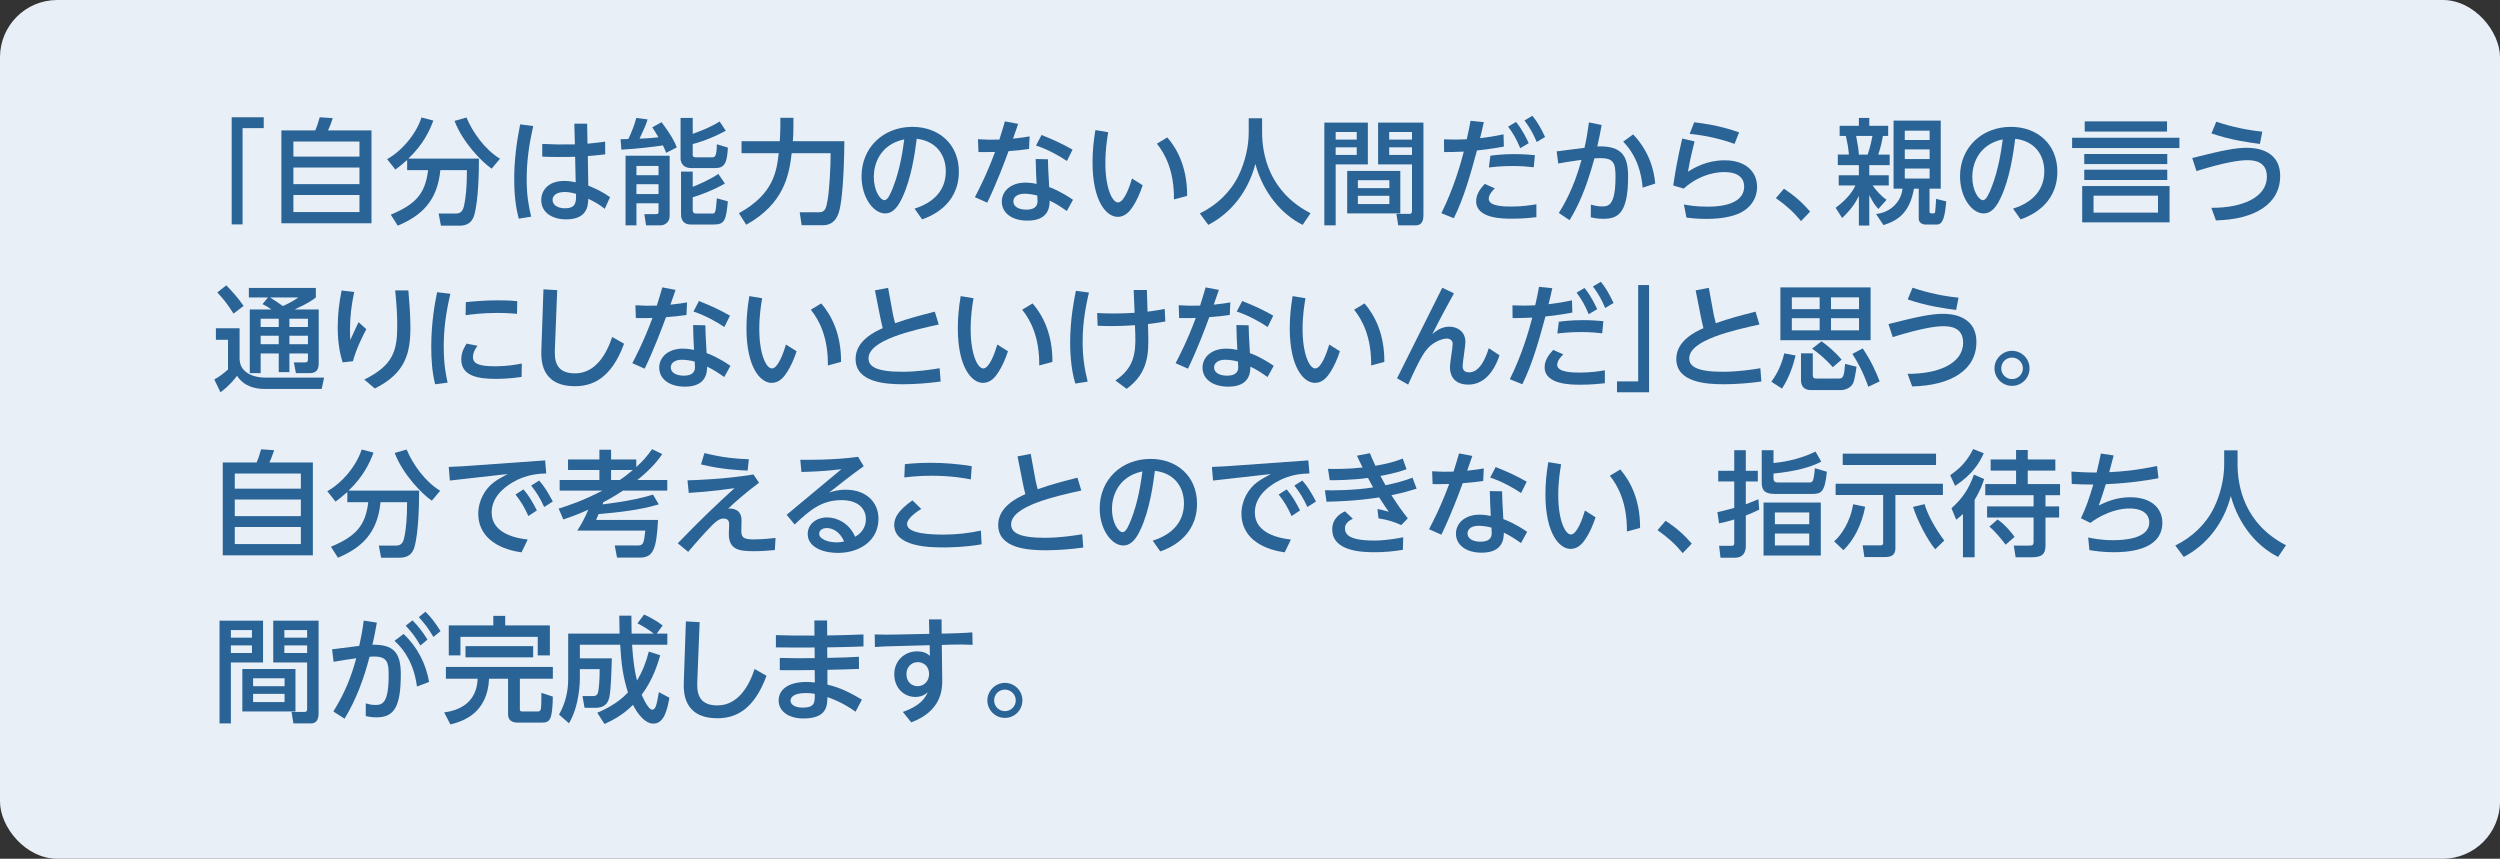 <?xml version="1.0" encoding="UTF-8"?>
<svg id="_レイヤー_2" data-name="レイヤー 2" xmlns="http://www.w3.org/2000/svg" viewBox="0 0 436.69 150">
  <rect x="0" y="0" width="436.69" height="150" fill="#333333" stroke="none"/>
  <defs>
    <style>
      .cls-1 {
        fill: #2a6396;
      }

      .cls-1, .cls-2 {
        stroke-width: 0px;
      }

      .cls-2 {
        fill: #e8eff7;
      }
    </style>
  </defs>
  <g id="_ガイド" data-name="ガイド">
    <g>
      <rect class="cls-2" width="436.69" height="150" rx="10" ry="10"/>
      <g>
        <path class="cls-1" d="M40.47,20.48h5.6v1.9h-3.7v16.82h-1.9v-18.72Z"/>
        <path class="cls-1" d="M55.07,22.78c.28-.66.46-1.16.78-2.3l2.28.16c-.18.56-.6,1.7-.84,2.14h7.6v16.22h-15.74v-16.22h5.92ZM62.79,24.72h-11.54v2.64h11.54v-2.64ZM62.79,29.26h-11.54v2.9h11.54v-2.9ZM62.79,34.06h-11.54v2.98h11.54v-2.98Z"/>
        <path class="cls-1" d="M71.12,27.94c-.94.84-1.52,1.28-2.06,1.68l-1.44-1.82c2.54-1.4,5.08-4.38,6-7.28l2.08.54c-.72,1.9-1.76,4.14-4.36,6.64h12.32c0,2.02-.06,7.22-.82,9.86-.52,1.8-1.88,1.86-2.76,1.86h-3.06l-.4-2.12h3.06c1.14,0,1.32-1,1.48-1.88.16-.9.42-2.78.4-5.7h-4.64c-.52,5.4-3.3,7.96-7.44,9.7l-1.22-1.92c4.34-1.82,6.02-3.64,6.52-7.78h-3.66v-1.78ZM85.88,29.46c-1.64-1.1-5.1-4.62-6.48-8.34l2.08-.6c1.04,2.5,3.18,5.6,5.86,7.2l-1.46,1.74Z"/>
        <path class="cls-1" d="M93.14,22.02c-.72,3.18-1.14,6.04-1.14,9.3,0,2.68.3,4.52.78,6.52l-2.16.36c-.6-2.24-.8-4.56-.8-6.88,0-3.22.4-6.44,1.04-9.6l2.28.3ZM100.32,21.6h2.24l.06,3.5c1.54-.14,2.24-.24,3.08-.36l.02,2.22c-1.42.16-1.58.18-3.04.3l.08,5.16c1.52.64,2.46,1.08,3.8,2.02l-.92,2.04c-1.08-.86-1.66-1.14-2.88-1.76-.04,1.22-.16,3.6-3.9,3.6-2.26,0-4.32-1.1-4.32-3.38,0-1.36.9-3.34,4.08-3.34.6,0,1.4.12,1.94.24l-.1-4.46c-.22.02-1.4.04-2.88.04-1.3,0-2.18-.02-2.86-.06v-2.22c2.22.1,3.24.12,5.7.08l-.1-3.62ZM98.62,33.54c-1.54,0-2.1.72-2.1,1.38,0,1,1.06,1.46,2.16,1.46,1.98,0,1.96-1.12,1.94-2.52-1.06-.32-1.78-.32-2-.32Z"/>
        <path class="cls-1" d="M116.36,26.7c-.14-.38-.22-.6-.56-1.3-1.24.2-4.78.62-7.26.74l-.14-1.82c.6-.02.68-.02,1.36-.04.56-1.18,1.1-2.52,1.38-3.68l1.98.26c-.32,1.02-.54,1.5-1.4,3.36.22,0,2.18-.1,3.3-.24-.46-.82-.78-1.26-1.08-1.74l1.62-.9c1.68,2.28,2.2,3.22,2.66,4.4l-1.86.96ZM109.27,27.2h7.7v10.52c0,1.28-1.08,1.64-1.54,1.64h-2.58l-.3-1.96h2.06c.26,0,.42-.08.42-.36v-1.54h-3.86v3.86h-1.9v-12.16ZM111.17,28.98v1.62h3.86v-1.62h-3.86ZM111.17,32.18v1.72h3.86v-1.72h-3.86ZM121,20.6v2.78c.62-.22,3.02-1.06,4.7-2.16l1.08,1.62c-1.38.76-3.58,1.76-5.78,2.32v1.86c0,.16,0,.46.54.46h2.76c.56,0,.88,0,.92-2.28l1.92.58c-.12,2.66-.58,3.58-2.18,3.58h-4.18c-1.76,0-1.9-1.32-1.9-1.7v-7.06h2.12ZM118.96,29.98h2.04v2.66c.84-.32,3.12-1.32,4.48-2.26l1.14,1.68c-1.8,1.06-4.16,1.96-5.62,2.4v2.24c0,.48.28.6.56.6h2.74c.66,0,.7,0,.92-2.66l1.92.54c-.32,3.32-.56,4.04-2.48,4.04h-3.96c-1.74,0-1.74-1.44-1.74-1.84v-7.4Z"/>
        <path class="cls-1" d="M129.07,37.24c6.1-3.36,6.58-7.34,6.96-10.48h-6.5v-2.1h6.68c.02-.22.1-1.64.1-2.64v-1.44h2.28v1.54c0,1.18-.04,1.92-.1,2.54h9c-.06,6.72-.48,10.5-.82,11.88-.18.76-.66,2.8-2.94,2.8h-3.7l-.34-2.26h3.34c1.14,0,1.28-.72,1.54-2.18.3-1.66.54-5.86.52-8.14h-6.8c-.46,3.88-1.34,8.8-7.94,12.5l-1.28-2.02Z"/>
        <path class="cls-1" d="M159.75,36.44c3.58-1.12,5.46-3.4,5.46-6.52,0-2.62-1.44-5.24-5.08-5.68-.3,2.28-.88,6.82-2.56,10.36-.98,2.1-1.96,2.68-2.98,2.68-2,0-4.1-2.76-4.1-6.48,0-5.04,3.82-8.64,8.88-8.64,4.66,0,8.12,3.06,8.12,7.82,0,6.04-5.22,7.92-6.42,8.34l-1.32-1.88ZM152.63,30.88c0,2.4,1.1,4.08,1.88,4.08.6,0,1.1-1.28,1.48-2.22,1.28-3.24,1.74-6.74,1.96-8.4-4.4.94-5.32,4.54-5.32,6.54Z"/>
        <path class="cls-1" d="M177.85,21.64c-.14.42-.78,2.2-.9,2.58,1.52-.16,2.24-.28,2.9-.4l-.1,2.2c-.94.14-2.56.32-3.58.38-.68,1.88-2.04,5.5-3.72,9l-2.16-.96c.6-1.16,2.02-3.84,3.52-7.9-.9.02-2,.04-2.9.02l-.08-2.24c1.6.1,2.34.1,3.74.06.54-1.72.68-2.2.96-3.18l2.32.44ZM186.35,36.86c-.98-.68-1.88-1.3-3-1.82,0,.92-.06,3.5-3.86,3.5-2.78,0-4.5-1.38-4.5-3.32,0-1.76,1.48-3.32,4.14-3.32.84,0,1.54.14,1.94.22-.08-1.44-.14-2.84-.16-4.34l2.14.04c.02,1.32.04,1.68.22,4.86.66.24,1.98.74,4.16,2.22l-1.08,1.96ZM178.95,33.84c-1.2,0-1.94.54-1.94,1.34,0,.94,1,1.44,2.24,1.44,1.98,0,1.98-1.12,1.98-1.54,0-.16,0-.28-.04-.92-.68-.2-1.62-.32-2.24-.32ZM181.93,23.58c2.24.88,3.72,1.6,5.42,2.56l-.98,1.98c-1.38-.9-3.22-1.98-5.4-2.7l.96-1.84Z"/>
        <path class="cls-1" d="M193.58,23.1c-.2,1.18-.5,3.02-.5,5.38,0,4.48,1.24,6.88,2.2,6.88,1.06,0,2.02-2.68,2.46-4.18l1.86,1.18c-.46,1.4-1.06,2.72-1.68,3.66-.5.78-1.32,1.86-2.68,1.86-1.96,0-4.4-2.68-4.4-9.54,0-1.94.18-3.72.5-5.62l2.24.38ZM205.06,34.84c.06-4.92-1.52-7.94-2.98-9.74l1.82-1.1c1.8,2.08,3.5,5.38,3.46,10.22l-2.3.62Z"/>
        <path class="cls-1" d="M218.12,20.66h2.34v2.46c0,3.88,1.22,10.4,8.46,14.12l-1.38,2.04c-3.68-1.84-6.88-5.58-8.26-10.64-1.24,4.8-4.24,8.58-8.22,10.64l-1.48-2c2.92-1.42,5.36-3.7,6.78-6.64,1.08-2.22,1.76-5,1.76-7.44v-2.54Z"/>
        <path class="cls-1" d="M231.33,21.42h7.6v7.3h-5.62v10.64h-1.98v-17.94ZM233.31,23.06v1.32h3.68v-1.32h-3.68ZM233.31,25.74v1.32h3.68v-1.32h-3.68ZM244.6,29.86v7.42h-9.28v-7.42h9.28ZM237.19,31.48v1.38h5.5v-1.38h-5.5ZM237.19,34.2v1.44h5.5v-1.44h-5.5ZM246.64,28.72h-5.92v-7.3h7.92v16.06c0,.56,0,1.88-1.34,1.88h-3.06l-.32-2h2.26c.24,0,.46-.08.46-.48v-8.16ZM242.66,23.06v1.32h3.98v-1.32h-3.98ZM242.66,25.74v1.32h3.98v-1.32h-3.98Z"/>
        <path class="cls-1" d="M251.77,37.24c2.08-4.16,3.36-8.54,3.92-10.76-1.48.08-2.6.08-3.44.08l-.02-2.22c.56.02,1.12.04,1.9.04s1.24-.02,2.08-.06c.34-1.5.46-2.1.66-3.22l2.32.24c-.38,1.72-.46,2.02-.66,2.8,1.44-.18,2.4-.32,4.1-.68l.06,2.14c-2.48.46-4.2.64-4.7.68-1.1,4.04-2.24,8.22-4.04,11.84l-2.18-.88ZM261.11,32.9c-.4.4-1.06,1.06-1.06,1.84,0,1.34,2.86,1.34,4.02,1.34,1.82,0,3.38-.24,4.3-.4v2.26c-.7.08-2.3.26-4.28.26-1.54,0-6.24,0-6.24-3.04,0-1.24.72-2.2,1.5-3.04l1.76.78ZM267.91,29.22c-.94-.1-2.04-.22-3.74-.22-1.98,0-3.48.18-4.1.26l.26-2.06c.76-.1,2.1-.28,4.18-.28,1.6,0,2.7.1,3.6.18l-.2,2.12ZM264.81,21.3c.36.44,1.16,1.42,2.22,3.7l-1.48.88c-.68-1.6-1.16-2.48-2.12-3.76l1.38-.82ZM267.67,20.22c.9,1.1,1.48,2.16,2.22,3.7l-1.46.88c-.66-1.54-1.18-2.46-2.14-3.76l1.38-.82Z"/>
        <path class="cls-1" d="M279.77,21.84c-.28,1.56-.44,2.28-.76,3.74,4.5-.18,5.38,1.9,5.38,5.28,0,6.64-1.94,7.36-4.38,7.36-1,0-1.7-.16-2.14-.26l.02-2.22c.38.1,1.06.32,1.94.32,1.18,0,2.36-.2,2.36-5.22,0-2.36-.34-3.22-2.66-3.22-.4,0-.78.02-1.02.04-1.5,5.48-2.86,8.34-4.34,10.8l-1.88-1.26c.7-1.12,2.6-4.18,3.96-9.28-2.14.3-3.2.48-4.06.64l-.28-2.12,4.86-.62c.34-1.5.52-2.5.78-4.44l2.22.46ZM286.93,32.78c-.18-2.24-.86-5.44-3.4-8.04l1.74-1.26c1.16,1.22,3.42,3.9,3.86,8.58l-2.2.72Z"/>
        <path class="cls-1" d="M296,24.7c-.72,2.86-.96,4.16-1.16,5.28,1.2-.72,3.32-1.98,6.42-1.98,3.68,0,5.66,2,5.66,4.64,0,2.36-1.54,4.02-3.42,4.76-.64.24-2.3.84-5.44.84-1.68,0-2.94-.16-3.48-.24l-.44-2.28c.74.14,2.08.38,4.12.38,1.16,0,6.4,0,6.4-3.52,0-2.52-2.88-2.52-3.46-2.52s-3.86,0-7.1,2.88l-1.82-.54c.26-1.78.66-4.36,1.56-8.2l2.16.5ZM302.98,25.14c-3.56-1.3-6.56-1.62-7.84-1.76l.8-2.02c1.32.16,4.34.52,7.84,1.76l-.8,2.02Z"/>
        <path class="cls-1" d="M311.62,32.96c1.94,1.3,3.3,2.52,4.56,4l-1.58,1.66c-1.26-1.52-2.46-2.64-4.4-4.02l1.42-1.64Z"/>
        <path class="cls-1" d="M324.7,20.6h1.82v1.38h3.3v1.76h-.92c-.26,1.44-.38,1.92-.82,3.26h2v1.84h-3.56v1.78h3.4v1.78h-2.82c.64.9,1.52,1.88,2.44,2.5l-1.44,1.6c-.76-.88-.82-1-1.58-2.42v5.32h-1.82v-5.18c-.48.94-1.02,2.04-2.92,3.86l-1.14-1.78c2.36-1.78,3.06-3.1,3.46-3.9h-2.92v-1.78h3.52v-1.78h-3.68v-1.84h1.94c-.16-1.56-.2-1.74-.54-3.26h-1.08v-1.76h3.36v-1.38ZM324.22,23.74c.34,1.74.44,2.54.48,3.26h1.54c.46-1.32.74-2.8.84-3.26h-2.86ZM337.04,32.96v3.94c0,.3.1.38.42.38.4,0,.46,0,.54-.16.06-.14.18-2.08.2-2.38l1.76.44c-.22,2.44-.5,4.04-1.62,4.04h-2c-.66,0-1.18-.42-1.18-.98v-5.28h-.84c-.76,4.32-2.92,5.6-5.32,6.36l-1.3-1.94c2.76-.3,4.42-2.34,4.62-4.42h-1.56v-11.9h8.24v11.9h-1.96ZM332.72,22.82v1.64h4.34v-1.64h-4.34ZM332.72,26.1v1.68h4.34v-1.68h-4.34ZM332.72,29.44v1.74h4.34v-1.74h-4.34Z"/>
        <path class="cls-1" d="M351.63,36.44c3.58-1.12,5.46-3.4,5.46-6.52,0-2.62-1.44-5.24-5.08-5.68-.3,2.28-.88,6.82-2.56,10.36-.98,2.1-1.96,2.68-2.98,2.68-2,0-4.1-2.76-4.1-6.48,0-5.04,3.82-8.64,8.88-8.64,4.66,0,8.12,3.06,8.12,7.82,0,6.04-5.22,7.92-6.42,8.34l-1.32-1.88ZM344.51,30.88c0,2.4,1.1,4.08,1.88,4.08.6,0,1.1-1.28,1.48-2.22,1.28-3.24,1.74-6.74,1.96-8.4-4.4.94-5.32,4.54-5.32,6.54Z"/>
        <path class="cls-1" d="M380.69,24.06v1.8h-18.74v-1.8h18.74ZM378.97,32.5v6.34h-15.26v-6.34h15.26ZM378.57,26.9v1.76h-14.5v-1.76h14.5ZM378.57,29.64v1.8h-14.5v-1.8h14.5ZM378.53,21.2v1.78h-14.38v-1.78h14.38ZM376.95,34.18h-11.26v2.96h11.26v-2.96Z"/>
        <path class="cls-1" d="M386.27,36.3c5.24.04,9.7-1.74,9.7-5.44,0-2.72-2.3-2.88-3.44-2.88-1.4,0-3.94.38-8.86,1.9l-.74-2.28c5.54-1.4,7.62-1.78,9.54-1.78.84,0,5.82,0,5.82,4.92s-4.46,7.6-11.22,7.76l-.8-2.2ZM394.75,25.14c-1.54-.2-5.04-.64-8.46-1.84l.84-2.04c1.1.36,4.1,1.34,8.04,1.74l-.42,2.14Z"/>
        <path class="cls-1" d="M37.71,57.34h4.14v5.28c0,2.54,2.54,3.34,4.44,3.34h10.32l-.42,1.98h-9.98c-1.56,0-3.62-.42-4.8-2.3-.44.58-1.34,1.74-2.9,2.88l-1.08-2.24c.84-.44,1.68-1.08,2.4-1.74v-5.18h-2.12v-2.02ZM39.53,49.84c.9.94,2.1,2.22,3.02,3.6l-1.76,1.34c-1.02-1.62-1.84-2.66-2.84-3.7l1.58-1.24ZM46.81,51.96h-3.34v-1.66h11.7v1.66c-.52.4-1.28,1-3.72,2.1h4.22v9.46c0,1.42-.82,1.66-1.62,1.66h-2.36l-.36-1.88h1.96c.46,0,.5-.26.5-.58v-.98h-3.24v3.26h-1.86v-3.26h-3.16v3.44h-1.9v-11.12h3.8c-.62-.44-.88-.58-1.58-.94l.96-1.16ZM45.53,55.68v1.44h3.16v-1.44h-3.16ZM45.53,58.64v1.48h3.16v-1.48h-3.16ZM47.17,51.96c.76.46,1.5.98,2.24,1.5.28-.12,1.54-.68,2.72-1.5h-4.96ZM50.55,55.68v1.44h3.24v-1.44h-3.24ZM50.55,58.64v1.48h3.24v-1.48h-3.24Z"/>
        <path class="cls-1" d="M61.87,51c-.46,2.16-.74,4.36-.74,6.58,0,.74.04,1.32.06,1.82.62-1.38.8-1.78,1.44-3.12l1.36,1.22c-.58,1.08-1.78,3.46-2.34,5.6l-1.8.2c-.32-1.06-.86-2.98-.86-6.12,0-2.2.24-4.28.68-6.44l2.2.26ZM71.33,50.72c.1,1.2.36,4.1.36,6.4,0,4.48-.78,8.04-6.22,10.74l-1.84-1.56c5.08-2.5,5.76-5.08,5.76-9.44,0-2.12-.14-3.84-.36-6.14h2.3Z"/>
        <path class="cls-1" d="M78.67,51.32c-.74,3.14-1.16,6-1.16,9.22s.42,5.16.68,6.3l-2.18.28c-.54-2.14-.68-4.34-.68-6.56,0-4.44.7-7.92,1.02-9.52l2.32.28ZM91.11,65.84c-2.06.3-3.56.34-4.46.34-2.84,0-6.08-.36-6.08-3.4,0-1.36.68-2.36.94-2.76l1.9.38c-.2.28-.8,1.06-.8,1.98,0,1.2,1.2,1.6,3.82,1.6,2.22,0,3.8-.3,4.72-.48l-.04,2.34ZM81.37,52.78c1.18-.12,3.14-.32,5.64-.32,1.7,0,2.7.08,3.34.14l-.04,2.22c-.48-.04-1.66-.16-3.44-.16-2.6,0-4.56.26-5.54.4l.04-2.28Z"/>
        <path class="cls-1" d="M97.33,50.68l-.4,10.16c-.06,1.62-.18,4.38,3.5,4.38s5.58-3.54,6.5-6.36l2.08,1.18c-2.24,6.14-5.6,7.42-8.56,7.42-6.12,0-5.94-4.8-5.88-6.48l.36-10.44,2.4.14Z"/>
        <path class="cls-1" d="M118.01,50.64c-.14.42-.78,2.2-.9,2.58,1.52-.16,2.24-.28,2.9-.4l-.1,2.2c-.94.14-2.56.32-3.58.38-.68,1.88-2.04,5.5-3.72,9l-2.16-.96c.6-1.16,2.02-3.84,3.52-7.9-.9.02-2,.04-2.9.02l-.08-2.24c1.6.1,2.34.1,3.74.06.54-1.72.68-2.2.96-3.18l2.32.44ZM126.51,65.86c-.98-.68-1.88-1.3-3-1.82,0,.92-.06,3.5-3.86,3.5-2.78,0-4.5-1.38-4.5-3.32,0-1.76,1.48-3.32,4.14-3.32.84,0,1.54.14,1.94.22-.08-1.44-.14-2.84-.16-4.34l2.14.04c.02,1.32.04,1.68.22,4.86.66.24,1.98.74,4.16,2.22l-1.08,1.96ZM119.11,62.84c-1.2,0-1.94.54-1.94,1.34,0,.94,1,1.44,2.24,1.44,1.98,0,1.98-1.12,1.98-1.54,0-.16,0-.28-.04-.92-.68-.2-1.62-.32-2.24-.32ZM122.09,52.58c2.24.88,3.72,1.6,5.42,2.56l-.98,1.98c-1.38-.9-3.22-1.98-5.4-2.7l.96-1.84Z"/>
        <path class="cls-1" d="M133.13,52.1c-.2,1.18-.5,3.02-.5,5.38,0,4.48,1.24,6.88,2.2,6.88,1.06,0,2.02-2.68,2.46-4.18l1.86,1.18c-.46,1.4-1.06,2.72-1.68,3.66-.5.78-1.32,1.86-2.68,1.86-1.96,0-4.4-2.68-4.4-9.54,0-1.94.18-3.72.5-5.62l2.24.38ZM144.61,63.84c.06-4.92-1.52-7.94-2.98-9.74l1.82-1.1c1.8,2.08,3.5,5.38,3.46,10.22l-2.3.62Z"/>
        <path class="cls-1" d="M163.97,56.68c-4.6,1.02-12.26,2.72-12.26,5.92,0,1.4,1.32,2.34,5.88,2.34,2.64,0,5.22-.4,6.54-.62l.18,2.32c-2.1.3-4.48.48-6.6.48-3.04,0-8.26-.32-8.26-4.42,0-3.18,3.32-4.74,4.74-5.38-.18-.7-.34-1.42-.48-2.14l-.88-4.46,2.3-.44.8,4.38c.06.32.16.82.42,1.8,2.4-.86,4.3-1.34,6.94-2.02l.68,2.24Z"/>
        <path class="cls-1" d="M170.05,52.1c-.2,1.18-.5,3.02-.5,5.38,0,4.48,1.24,6.88,2.2,6.88,1.06,0,2.02-2.68,2.46-4.18l1.86,1.18c-.46,1.4-1.06,2.72-1.68,3.66-.5.78-1.32,1.86-2.68,1.86-1.96,0-4.4-2.68-4.4-9.54,0-1.94.18-3.72.5-5.62l2.24.38ZM181.53,63.84c.06-4.92-1.52-7.94-2.98-9.74l1.82-1.1c1.8,2.08,3.5,5.38,3.46,10.22l-2.3.62Z"/>
        <path class="cls-1" d="M190.21,51.1c-.38,1.66-1.1,4.78-1.1,8.58,0,2.46.28,4.6.88,6.98l-2.16.34c-.9-2.92-.9-6.44-.9-7.2,0-4.08.72-7.6,1-9l2.28.3ZM200.57,58.36c.08,3.32.04,6.8-3.78,9.56l-1.96-1.46c3.16-2.1,3.6-4.62,3.48-8.06l-.06-1.6c-1.94.14-3.44.16-4.24.16-1.02,0-1.6-.04-2.28-.06l-.08-2.22c.76.04,1.58.08,2.78.08,1.8,0,3.64-.12,3.76-.12l-.16-3.98h2.3l.12,3.78c.92-.1,2.08-.3,3-.48l.1,2.2c-1.16.2-1.82.3-3.02.44l.04,1.76Z"/>
        <path class="cls-1" d="M212.91,50.64c-.14.42-.78,2.2-.9,2.58,1.52-.16,2.24-.28,2.9-.4l-.1,2.2c-.94.14-2.56.32-3.58.38-.68,1.88-2.04,5.5-3.72,9l-2.16-.96c.6-1.16,2.02-3.84,3.52-7.9-.9.02-2,.04-2.9.02l-.08-2.24c1.6.1,2.34.1,3.74.06.54-1.72.68-2.2.96-3.18l2.32.44ZM221.41,65.86c-.98-.68-1.88-1.3-3-1.82,0,.92-.06,3.5-3.86,3.5-2.78,0-4.5-1.38-4.5-3.32,0-1.76,1.48-3.32,4.14-3.32.84,0,1.54.14,1.94.22-.08-1.44-.14-2.84-.16-4.34l2.14.04c.02,1.32.04,1.68.22,4.86.66.24,1.98.74,4.16,2.22l-1.08,1.96ZM214.01,62.84c-1.2,0-1.94.54-1.94,1.34,0,.94,1,1.44,2.24,1.44,1.98,0,1.98-1.12,1.98-1.54,0-.16,0-.28-.04-.92-.68-.2-1.62-.32-2.24-.32ZM216.99,52.58c2.24.88,3.72,1.6,5.42,2.56l-.98,1.98c-1.38-.9-3.22-1.98-5.4-2.7l.96-1.84Z"/>
        <path class="cls-1" d="M228.03,52.1c-.2,1.18-.5,3.02-.5,5.38,0,4.48,1.24,6.88,2.2,6.88,1.06,0,2.02-2.68,2.46-4.18l1.86,1.18c-.46,1.4-1.06,2.72-1.68,3.66-.5.78-1.32,1.86-2.68,1.86-1.96,0-4.4-2.68-4.4-9.54,0-1.94.18-3.72.5-5.62l2.24.38ZM239.51,63.84c.06-4.92-1.52-7.94-2.98-9.74l1.82-1.1c1.8,2.08,3.5,5.38,3.46,10.22l-2.3.62Z"/>
        <path class="cls-1" d="M253.97,51.24c-.8,1.44-2.04,3.7-3.78,7.12.6-.5,1.54-1.3,2.98-1.3s2.8.9,2.8,2.66c0,.66-.48,3.6-.48,4.2,0,.5.14,1.12,1.14,1.12,1.92,0,2.96-2.7,3.42-4.22l1.88,1.24c-1.06,3.2-2.94,5.12-5.44,5.12-2.04,0-3.22-1.08-3.22-3.1,0-.64.48-3.44.48-4.02,0-.44-.3-.92-1.04-.92s-2.22.52-3.26,1.64c-.5.56-1.22,1.34-3.48,6.4l-1.94-1.1,7.9-15.82,2.04.98Z"/>
        <path class="cls-1" d="M263.73,66.24c2.08-4.16,3.36-8.54,3.92-10.76-1.48.08-2.6.08-3.44.08l-.02-2.22c.56.02,1.12.04,1.9.04s1.24-.02,2.08-.06c.34-1.5.46-2.1.66-3.22l2.32.24c-.38,1.72-.46,2.02-.66,2.8,1.44-.18,2.4-.32,4.1-.68l.06,2.14c-2.48.46-4.2.64-4.7.68-1.1,4.04-2.24,8.22-4.04,11.84l-2.18-.88ZM273.07,61.9c-.4.4-1.06,1.06-1.06,1.84,0,1.34,2.86,1.34,4.02,1.34,1.82,0,3.38-.24,4.3-.4v2.26c-.7.08-2.3.26-4.28.26-1.54,0-6.24,0-6.24-3.04,0-1.24.72-2.2,1.5-3.04l1.76.78ZM279.87,58.22c-.94-.1-2.04-.22-3.74-.22-1.98,0-3.48.18-4.1.26l.26-2.06c.76-.1,2.1-.28,4.18-.28,1.6,0,2.7.1,3.6.18l-.2,2.12ZM276.77,50.3c.36.44,1.16,1.42,2.22,3.7l-1.48.88c-.68-1.6-1.16-2.48-2.12-3.76l1.38-.82ZM279.63,49.22c.9,1.1,1.48,2.16,2.22,3.7l-1.46.88c-.66-1.54-1.18-2.46-2.14-3.76l1.38-.82Z"/>
        <path class="cls-1" d="M288.05,68.52h-5.6v-1.9h3.7v-16.82h1.9v18.72Z"/>
        <path class="cls-1" d="M307.33,56.68c-4.6,1.02-12.26,2.72-12.26,5.92,0,1.4,1.32,2.34,5.88,2.34,2.64,0,5.22-.4,6.54-.62l.18,2.32c-2.1.3-4.48.48-6.6.48-3.04,0-8.26-.32-8.26-4.42,0-3.18,3.32-4.74,4.74-5.38-.18-.7-.34-1.42-.48-2.14l-.88-4.46,2.3-.44.8,4.38c.06.32.16.82.42,1.8,2.4-.86,4.3-1.34,6.94-2.02l.68,2.24Z"/>
        <path class="cls-1" d="M309.41,66.68c.96-1.32,1.72-2.76,2.26-4.96l1.98.38c-.44,1.76-1.1,3.82-2.38,5.78l-1.86-1.2ZM326.75,59.42h-15.76v-9.22h15.76v9.22ZM317.85,54v-2.06h-4.86v2.06h4.86ZM317.85,55.58h-4.86v2.12h4.86v-2.12ZM316.65,61.72v3.76c0,.64.32.64.74.64h3.92c.78,0,.84-.9.98-2.56l2,.5c-.02.22-.32,2.36-.62,2.92-.52,1.02-1.82,1.16-2.04,1.16h-5.34c-1.42,0-1.7-1.02-1.7-1.74v-4.68h2.06ZM320.15,64.14c-1.22-1.38-2.32-2.32-3.62-3.24l1.64-1.28c.88.62,2.12,1.58,3.52,3.2l-1.54,1.32ZM319.83,54h4.9v-2.06h-4.9v2.06ZM319.83,55.58v2.12h4.9v-2.12h-4.9ZM326.35,67.56c-.9-2.56-1.84-4.26-2.78-5.74l1.8-.96c1.54,2.28,2.38,4.24,2.96,5.76l-1.98.94Z"/>
        <path class="cls-1" d="M333.21,65.3c5.24.04,9.7-1.74,9.7-5.44,0-2.72-2.3-2.88-3.44-2.88-1.4,0-3.94.38-8.86,1.9l-.74-2.28c5.54-1.4,7.62-1.78,9.54-1.78.84,0,5.82,0,5.82,4.92s-4.46,7.6-11.22,7.76l-.8-2.2ZM341.69,54.14c-1.54-.2-5.04-.64-8.46-1.84l.84-2.04c1.1.36,4.1,1.34,8.04,1.74l-.42,2.14Z"/>
        <path class="cls-1" d="M354.51,64.34c0,1.68-1.34,3.06-3.06,3.06s-3.06-1.4-3.06-3.06,1.4-3.06,3.06-3.06,3.06,1.34,3.06,3.06ZM349.57,64.34c0,1.08.88,1.88,1.88,1.88,1.06,0,1.9-.84,1.9-1.88s-.86-1.88-1.9-1.88-1.88.82-1.88,1.88Z"/>
        <path class="cls-1" d="M44.83,80.78c.28-.66.46-1.16.78-2.3l2.28.16c-.18.56-.6,1.7-.84,2.14h7.6v16.22h-15.74v-16.22h5.92ZM52.55,82.72h-11.54v2.64h11.54v-2.64ZM52.55,87.26h-11.54v2.9h11.54v-2.9ZM52.55,92.06h-11.54v2.98h11.54v-2.98Z"/>
        <path class="cls-1" d="M60.67,85.94c-.94.84-1.52,1.28-2.06,1.68l-1.44-1.82c2.54-1.4,5.08-4.38,6-7.28l2.08.54c-.72,1.9-1.76,4.14-4.36,6.64h12.32c0,2.02-.06,7.22-.82,9.86-.52,1.8-1.88,1.86-2.76,1.86h-3.06l-.4-2.12h3.06c1.14,0,1.32-1,1.48-1.88.16-.9.42-2.78.4-5.7h-4.64c-.52,5.4-3.3,7.96-7.44,9.7l-1.22-1.92c4.34-1.82,6.02-3.64,6.52-7.78h-3.66v-1.78ZM75.43,87.46c-1.64-1.1-5.1-4.62-6.48-8.34l2.08-.6c1.04,2.5,3.18,5.6,5.86,7.2l-1.46,1.74Z"/>
        <path class="cls-1" d="M95.22,80.42l.2,2.28c-1.26.04-3.42.14-5.78,1.5-1.82,1.04-3.76,2.78-3.76,5.34,0,3.72,4.48,4.52,6.3,4.7l-1.08,2.24c-4.62-.64-7.56-3.02-7.56-6.74,0-2.32,1.22-4.4,2.76-5.52.64-.48,1.3-.84,2.38-1.42l-10.1,1.14-.2-2.38c1.96-.08,3.3-.16,3.38-.18l13.46-.96ZM91.44,85.48c.94,1.1,1.54,2.12,2.34,3.68l-1.48.98c-.7-1.54-1.28-2.52-2.26-3.76l1.4-.9ZM94.18,83.94c.96,1.1,1.56,2.1,2.38,3.66l-1.5.96c-.76-1.6-1.26-2.46-2.28-3.74l1.4-.88Z"/>
        <path class="cls-1" d="M115.08,88.1c-3.42,1.02-6.96,1.38-10.52,1.7-.28.66-.32.74-.44,1.02h10.82c-.26,5.24-.9,6.58-3.18,6.58h-3.98l-.4-2.12h4.08c.96,0,1.02-.52,1.26-2.6h-11.88c.76-1.16,1.36-2.3,1.92-3.66-1.06.5-1.98.9-4.36,1.72l-.82-1.9c1.92-.6,4.34-1.42,7.64-3.14h-7.46v-1.86h6.94v-1.74h-5.48v-1.84h5.48v-1.7h2.04v1.7h4.4v1.32c1.14-1.04,1.8-1.76,2.76-3.12l1.78.86c-.46.68-1.64,2.36-4.34,4.52h5.22v1.86h-7.74c-.3.2-1.78,1.18-3.44,2.04-.06.16-.08.2-.12.36.32-.04,5.18-.56,8.8-1.7l1.02,1.7ZM108.26,83.84c.64-.42,1.12-.76,2.28-1.74h-3.8v1.74h1.52Z"/>
        <path class="cls-1" d="M132.59,84.32c-2.24,1.66-4.12,3.3-5.4,4.52.88-.06,2.34.16,2.34,2.06,0,.3-.04,1.54-.04,1.78,0,1.12.28,1.54,2.12,1.54.22,0,1.76,0,3.86-.26l-.12,2.12c-1.16.12-2.46.2-3.64.2-2.68,0-4.4-.28-4.4-3.04,0-.26.06-1.4.06-1.64s0-1.02-.96-1.02c-.76,0-1.36.4-3.06,2.26-.2.2-1.54,1.66-3.14,3.56l-1.82-1.5c4.62-4.76,6.68-6.66,9.92-9.64-1.18.18-4.24.62-8,.84l-.22-2.2c1.68-.04,6.44-.2,11.52-1.02l.98,1.44ZM130.59,82.2c-1.32-.06-4.52-.18-8.14-1.08l.6-1.98c3.24.82,5.56,1,7.76,1.08l-.22,1.98Z"/>
        <path class="cls-1" d="M137.41,89.92l9.56-7.96c-3.12.38-5.36.44-6.98.48l-.2-2.12c1.42,0,5.84.06,10.1-.52l.98,1.64c-1.82,1.28-3.98,2.98-6.04,4.6.64-.2,1.52-.5,2.9-.5,3.48,0,5.72,2.1,5.72,5.08,0,3.72-3.16,5.96-7.1,5.96-2.48,0-5.26-.94-5.26-3.3,0-1.78,1.54-2.9,3.4-2.9,1.76,0,3.92,1.08,4.88,3.38.44-.26,1.88-1.12,1.88-3.08,0-1.72-1.22-3.32-4.28-3.32-3.44,0-5.54,1.76-8.16,4.26l-1.4-1.7ZM144.45,92.24c-.9,0-1.36.46-1.36,1,0,.96,1.62,1.5,3.04,1.5.58,0,1.04-.1,1.32-.16-.78-1.82-2.14-2.34-3-2.34Z"/>
        <path class="cls-1" d="M160.92,88.9c-.52.32-2.48,1.56-2.48,2.64,0,1.74,4.34,1.84,6.32,1.84,2.28,0,4.36-.22,6.58-.7l.12,2.4c-3.1.54-6.14.54-6.62.54-2.3,0-8.64-.04-8.64-3.94,0-1.34.82-2.6,3.18-4.28l1.54,1.5ZM169.58,83.74c-1.14-.22-3.46-.64-6.82-.64-2.24,0-3.76.18-4.8.3l.1-2.32c.88-.1,2.4-.24,4.46-.24,2.5,0,4.76.2,7.22.58l-.16,2.32Z"/>
        <path class="cls-1" d="M188.88,85.68c-4.6,1.02-12.26,2.72-12.26,5.92,0,1.4,1.32,2.34,5.88,2.34,2.64,0,5.22-.4,6.54-.62l.18,2.32c-2.1.3-4.48.48-6.6.48-3.04,0-8.26-.32-8.26-4.42,0-3.18,3.32-4.74,4.74-5.38-.18-.7-.34-1.42-.48-2.14l-.88-4.46,2.3-.44.8,4.38c.06.32.16.82.42,1.8,2.4-.86,4.3-1.34,6.94-2.02l.68,2.24Z"/>
        <path class="cls-1" d="M201.35,94.44c3.58-1.12,5.46-3.4,5.46-6.52,0-2.62-1.44-5.24-5.08-5.68-.3,2.28-.88,6.82-2.56,10.36-.98,2.1-1.96,2.68-2.98,2.68-2,0-4.1-2.76-4.1-6.48,0-5.04,3.82-8.64,8.88-8.64,4.66,0,8.12,3.06,8.12,7.82,0,6.04-5.22,7.92-6.42,8.34l-1.32-1.88ZM194.23,88.88c0,2.4,1.1,4.08,1.88,4.08.6,0,1.1-1.28,1.48-2.22,1.28-3.24,1.74-6.74,1.96-8.4-4.4.94-5.32,4.54-5.32,6.54Z"/>
        <path class="cls-1" d="M228.53,80.42l.2,2.28c-1.26.04-3.42.14-5.78,1.5-1.82,1.04-3.76,2.78-3.76,5.34,0,3.72,4.48,4.52,6.3,4.7l-1.08,2.24c-4.62-.64-7.56-3.02-7.56-6.74,0-2.32,1.22-4.4,2.76-5.52.64-.48,1.3-.84,2.38-1.42l-10.1,1.14-.2-2.38c1.96-.08,3.3-.16,3.38-.18l13.46-.96ZM224.75,85.48c.94,1.1,1.54,2.12,2.34,3.68l-1.48.98c-.7-1.54-1.28-2.52-2.26-3.76l1.4-.9ZM227.49,83.94c.96,1.1,1.56,2.1,2.38,3.66l-1.5.96c-.76-1.6-1.26-2.46-2.28-3.74l1.4-.88Z"/>
        <path class="cls-1" d="M247.45,85.36c-.96.3-2.18.68-4.4,1.14,1.22,1.88,1.78,2.68,2.86,4.04l-1.14,1.18c-1.32-.6-2.38-.92-3.98-1.18l-.18-1.62c.8.12,1.7.4,1.98.48-.46-.64-.94-1.34-1.68-2.52-3.98.64-7.58.72-9.2.76l-.28-2c1.64.02,4.84.04,8.42-.5-.3-.56-.78-1.44-.9-1.66-2.86.4-5.68.4-6.68.4l-.3-1.98c1.3.02,3.32.06,6.04-.24-.64-1.32-.72-1.46-.98-2.06l2.26-.44c.32.8.4.94.96,2.2,1.98-.36,3.08-.6,4.78-1.26l.66,1.86c-.66.24-1.9.68-4.56,1.18.3.54.78,1.46.88,1.62,1.76-.36,3.26-.76,4.72-1.32l.72,1.92ZM245.05,96.04c-1.68.28-3.24.42-4.94.42-2.14,0-7.4-.12-7.4-4,0-2.08,1.7-2.9,2.24-3.14l1.36,1.3c-1.38.6-1.38,1.46-1.38,1.66,0,1.06.72,2.14,5.08,2.14,2.32,0,4.4-.44,5.1-.58l-.06,2.2Z"/>
        <path class="cls-1" d="M257.18,79.64c-.14.42-.78,2.2-.9,2.58,1.52-.16,2.24-.28,2.9-.4l-.1,2.2c-.94.14-2.56.32-3.58.38-.68,1.88-2.04,5.5-3.72,9l-2.16-.96c.6-1.16,2.02-3.84,3.52-7.9-.9.02-2,.04-2.9.02l-.08-2.24c1.6.1,2.34.1,3.74.06.54-1.72.68-2.2.96-3.18l2.32.44ZM265.68,94.86c-.98-.68-1.88-1.3-3-1.82,0,.92-.06,3.5-3.86,3.5-2.78,0-4.5-1.38-4.5-3.32,0-1.76,1.48-3.32,4.14-3.32.84,0,1.54.14,1.94.22-.08-1.44-.14-2.84-.16-4.34l2.14.04c.02,1.32.04,1.68.22,4.86.66.24,1.98.74,4.16,2.22l-1.08,1.96ZM258.28,91.84c-1.2,0-1.94.54-1.94,1.34,0,.94,1,1.44,2.24,1.44,1.98,0,1.98-1.12,1.98-1.54,0-.16,0-.28-.04-.92-.68-.2-1.62-.32-2.24-.32ZM261.26,81.58c2.24.88,3.72,1.6,5.42,2.56l-.98,1.98c-1.38-.9-3.22-1.98-5.4-2.7l.96-1.84Z"/>
        <path class="cls-1" d="M272.69,81.1c-.2,1.18-.5,3.02-.5,5.38,0,4.48,1.24,6.88,2.2,6.88,1.06,0,2.02-2.68,2.46-4.18l1.86,1.18c-.46,1.4-1.06,2.72-1.68,3.66-.5.78-1.32,1.86-2.68,1.86-1.96,0-4.4-2.68-4.4-9.54,0-1.94.18-3.72.5-5.62l2.24.38ZM284.18,92.84c.06-4.92-1.52-7.94-2.98-9.74l1.82-1.1c1.8,2.08,3.5,5.38,3.46,10.22l-2.3.62Z"/>
        <path class="cls-1" d="M290.95,90.96c1.94,1.3,3.3,2.52,4.56,4l-1.58,1.66c-1.26-1.52-2.46-2.64-4.4-4.02l1.42-1.64Z"/>
        <path class="cls-1" d="M307.29,89.02c-.9.44-1.4.66-2.34,1.02v5.3c0,2.08-1.54,2.08-2,2.08h-2.42l-.24-2.08h2.04c.38,0,.6-.02.6-.46v-4.14c-1.28.38-1.78.5-2.66.68l-.28-1.96c.88-.2,1.36-.3,2.94-.74v-4.62h-2.8v-1.86h2.8v-3.6h2.02v3.6h2.1v1.86h-2.1v3.98c1-.38,1.46-.56,2.2-.88l.14,1.82ZM318.13,80.64c-1.86.96-4.38,1.68-8.34,2.08v.86c0,.64.4.7.92.7h5.22c.68,0,.88,0,1.08-2.5l2.1.62c-.36,3.64-1,3.88-2.62,3.88h-6.38c-1.76,0-2.38-.52-2.38-2v-5.64h2.06v2.24c1.02-.1,4.16-.44,7.34-2l1,1.76ZM318.05,97.04h-10v-9.26h10v9.26ZM316.03,89.52h-6v2.04h6v-2.04ZM316.03,93.2h-6v2.08h6v-2.08Z"/>
        <path class="cls-1" d="M325.8,88.52c-.6,3.2-2.04,5.9-3.8,7.58l-1.62-1.54c1.12-.96,2.8-3.26,3.32-6.48l2.1.44ZM320.64,84.5h18.74v1.96h-8.3v9.22c0,.88-.26,1.62-1.76,1.62h-3.66l-.3-2.04h3.08c.5,0,.5-.22.5-.58v-8.22h-8.3v-1.96ZM321.88,79.24h16.3v1.98h-16.3v-1.98ZM338.04,95.94c-1.28-1.48-3.1-4.92-3.88-7.4l2.02-.48c.48,1.68,1.7,4.06,3.44,6.36l-1.58,1.52Z"/>
        <path class="cls-1" d="M340.65,83c1.94-1.34,2.96-2.52,4.02-4.56l1.84.74c-.7,1.58-1.9,3.64-5,5.7l-.86-1.88ZM346.58,83.68c-.22.68-.66,2.04-1.66,3.62v10.04h-2.04v-7.56c-.4.4-.68.6-1.18,1l-.82-2c1.9-1.74,2.96-3.22,3.92-5.88l1.78.78ZM352.16,78.6h2.04v1.66h4.82v1.94h-4.82v2.36h5.64v1.94h-2.54v1.96h2.38v1.94h-2.38v4.9c0,1.62-.78,2.04-2.42,2.04h-2.8l-.32-2.04h2.54c.64,0,.92,0,.92-.64v-4.26h-8.12v-1.94h8.12v-1.96h-8.44v-1.94h5.38v-2.36h-4.44v-1.94h4.44v-1.66ZM350.34,95.14c-.76-.98-1.88-2.38-2.84-3.14l1.42-1.26c1.4.96,2.5,2.38,2.98,3.04l-1.56,1.36Z"/>
        <path class="cls-1" d="M364.75,93.88c.7.16,2.28.48,4.36.48s6.32-.3,6.32-3.12c0-1.14-.82-2.42-3.44-2.42-1.2,0-3.8.28-6.86,2.52l-1.64-.82c.88-1.82,1.44-3.44,2.16-5.88-1.68-.02-2.4-.02-3.76-.1l-.06-2.16c1.22.08,3.18.18,4.4.16.36-1.54.5-2.1.74-3.32l2.24.34c-.18.68-.66,2.48-.78,2.92,1.94-.1,4.4-.26,8.36-1.08l.24,2.14c-1.4.26-4.8.86-9.2,1.04-.4,1.3-.68,2.2-1.22,3.72,1.2-.58,2.96-1.44,5.5-1.44,3.68,0,5.6,1.94,5.6,4.44,0,5.16-6.88,5.16-8.56,5.16-1.9,0-3.36-.24-4.18-.36l-.22-2.22Z"/>
        <path class="cls-1" d="M388.51,78.66h2.34v2.46c0,3.88,1.22,10.4,8.46,14.12l-1.38,2.04c-3.68-1.84-6.88-5.58-8.26-10.64-1.24,4.8-4.24,8.58-8.22,10.64l-1.48-2c2.92-1.42,5.36-3.7,6.78-6.64,1.08-2.22,1.76-5,1.76-7.44v-2.54Z"/>
        <path class="cls-1" d="M38.35,108.42h7.6v7.3h-5.62v10.64h-1.98v-17.94ZM40.33,110.06v1.32h3.68v-1.32h-3.68ZM40.33,112.74v1.32h3.68v-1.32h-3.68ZM51.61,116.86v7.42h-9.28v-7.42h9.28ZM44.21,118.48v1.38h5.5v-1.38h-5.5ZM44.21,121.2v1.44h5.5v-1.44h-5.5ZM53.65,115.72h-5.92v-7.3h7.92v16.06c0,.56,0,1.88-1.34,1.88h-3.06l-.32-2h2.26c.24,0,.46-.08.46-.48v-8.16ZM49.67,110.06v1.32h3.98v-1.32h-3.98ZM49.67,112.74v1.32h3.98v-1.32h-3.98Z"/>
        <path class="cls-1" d="M63.89,122.86c.36.1.9.28,1.64.28,1.28,0,2.36-.3,2.36-5.22,0-2.04-.16-3.24-2.5-3.24-.1,0-.38,0-.84.04-.96,3.76-2.34,7.48-4.36,10.82l-1.96-1.26c2.14-3.46,3.16-6.22,4-9.3-1.78.26-2.18.32-3.96.62l-.26-2.18,4.74-.6c.34-1.54.54-2.52.78-4.42l2.3.36c-.36,1.98-.48,2.58-.78,3.86,3.64-.06,4.96,1.32,4.96,5.12,0,5.54-1.06,7.56-4.2,7.56-.68,0-1.26-.06-1.92-.22v-2.22ZM72.83,119.92c-.48-3.7-2.04-6.32-3.92-7.98l1.58-1.2c2.38,2.22,3.92,5.18,4.46,8.38l-2.12.8ZM72.05,108.36c1.16,1.16,1.86,2.16,2.62,3.36l-1.24,1.04c-.84-1.46-1.44-2.26-2.56-3.46l1.18-.94ZM74.31,106.86c1.04,1,1.68,1.88,2.64,3.38l-1.24,1.02c-.88-1.48-1.42-2.22-2.56-3.46l1.16-.94Z"/>
        <path class="cls-1" d="M77.89,116.5h18.68v2.06h-5.76v5.34c0,.38.24.38.54.38h2.58c.46,0,.52-.32.56-.54.08-.5.08-2.1.08-2.72l2,.66c-.08,3.96-.48,4.54-1.86,4.54h-4.28c-.34,0-1.68,0-1.68-1.46v-6.2h-3.32c-.28,6.04-4.54,7.44-6.76,7.98l-1.08-2.1c4.16-.56,5.74-2.96,5.84-5.88h-5.54v-2.06ZM86.17,107.58h2.08v1.66h7.8v5.24h-2.12v-3.24h-13.5v3.24h-2.04v-5.24h7.78v-1.66ZM81.31,112.86h11.82v1.96h-11.82v-1.96Z"/>
        <path class="cls-1" d="M104.33,124.5c.78-.34,3.4-1.44,5.36-3.54-.84-2.7-1.16-4.82-1.36-8.34h-7.04v2.38h5.58c-.04,1.5-.14,5.48-.42,6.72-.16.7-.48,1.92-2.48,1.92h-1.86l-.36-2.06h1.94c.64,0,.78-.56.82-.86.1-.56.24-1.7.24-3.84h-3.46v1.66c0,.28,0,4.6-1.9,7.8l-1.74-1.52c1.08-1.9,1.6-3.96,1.6-6.18v-7.96h8.98c0-.68-.06-2.88-.06-3.14h2.12c0,.76,0,1.22.04,3.14h3.88c-1.22-.92-2.08-1.4-2.86-1.8l1.16-1.54c.92.4,2.42,1.24,3.24,1.92l-1.04,1.42h1.86v1.94h-6.16c.18,2.78.44,4.58.86,6.26,1.06-1.8,1.6-3.28,2.06-5.06l2,.64c-.4,1.36-1.24,4.24-3.24,6.9.04.1,1.08,2.6,1.84,2.6.62,0,.78-.88,1.16-3.06l1.84.98c-.36,1.98-.88,4.52-2.8,4.52s-3.36-2.88-3.56-3.28c-1.96,2-4.14,2.96-4.98,3.34l-1.26-1.96Z"/>
        <path class="cls-1" d="M122.21,108.68l-.4,10.16c-.06,1.62-.18,4.38,3.5,4.38s5.58-3.54,6.5-6.36l2.08,1.18c-2.24,6.14-5.6,7.42-8.56,7.42-6.12,0-5.94-4.8-5.88-6.48l.36-10.44,2.4.14Z"/>
        <path class="cls-1" d="M142.25,108.38h2.22l.02,2.62c3.32-.06,3.68-.08,6.34-.18v2.1c-2.8.1-3.14.1-6.34.16l.02,1.84c3.1-.08,3.44-.08,5.52-.2l.02,2.12c-2.12.08-2.46.1-5.52.16v2.58c2.12.5,3.9,1.36,6.02,2.62l-1.1,2.12c-1.02-.72-2.54-1.72-4.92-2.56-.02,1.5-.08,3.74-4.18,3.74-2.76,0-4.34-1.38-4.34-3.14s1.46-3.24,4.92-3.24c.64,0,1.12.06,1.4.1l-.02-2.18c-3.02.04-3.36.04-6.1.02v-2.14c2.34.06,2.7.06,6.1.04l-.02-1.86c-3.2.02-3.56.02-6.76-.02v-2.14c2.92.08,3.28.08,6.74.08l-.02-2.64ZM140.77,121.06c-2.36,0-2.68.88-2.68,1.34,0,.54.56,1.2,2.12,1.2,2.12,0,2.12-.88,2.12-2.4-.3-.06-.82-.14-1.56-.14Z"/>
        <path class="cls-1" d="M164.59,118.78c.02,1.72-.18,5.44-5.42,7.4l-1.46-1.82c3.18-1.12,3.92-2.52,4.34-3.42-.64.54-1.32.8-2.18.8-1.9,0-3.66-1.5-3.66-3.96s1.9-4,3.92-4c1.32,0,1.8.38,2.3.78l-.04-1.86-5.86.16c-1.78.04-2.38.06-3.7.16l-.04-2.2c1.48.06,2.8.04,3.68.02l5.86-.12-.06-2.52h2.2l.02,2.48,1.74-.04c.46-.02,2.26-.06,3.62-.18l.04,2.18c-1.02-.06-2.56-.08-3.64-.04l-1.74.06.08,6.12ZM160.31,115.66c-1.1,0-1.98.84-1.98,2.1,0,1.34.92,2.1,1.94,2.1,1.2,0,2.02-.94,2.02-2.12,0-1.46-1.06-2.08-1.98-2.08Z"/>
        <path class="cls-1" d="M178.59,122.34c0,1.68-1.34,3.06-3.06,3.06s-3.06-1.4-3.06-3.06,1.4-3.06,3.06-3.06,3.06,1.34,3.06,3.06ZM173.65,122.34c0,1.08.88,1.88,1.88,1.88,1.06,0,1.9-.84,1.9-1.88s-.86-1.88-1.9-1.88-1.88.82-1.88,1.88Z"/>
      </g>
    </g>
  </g>
</svg>